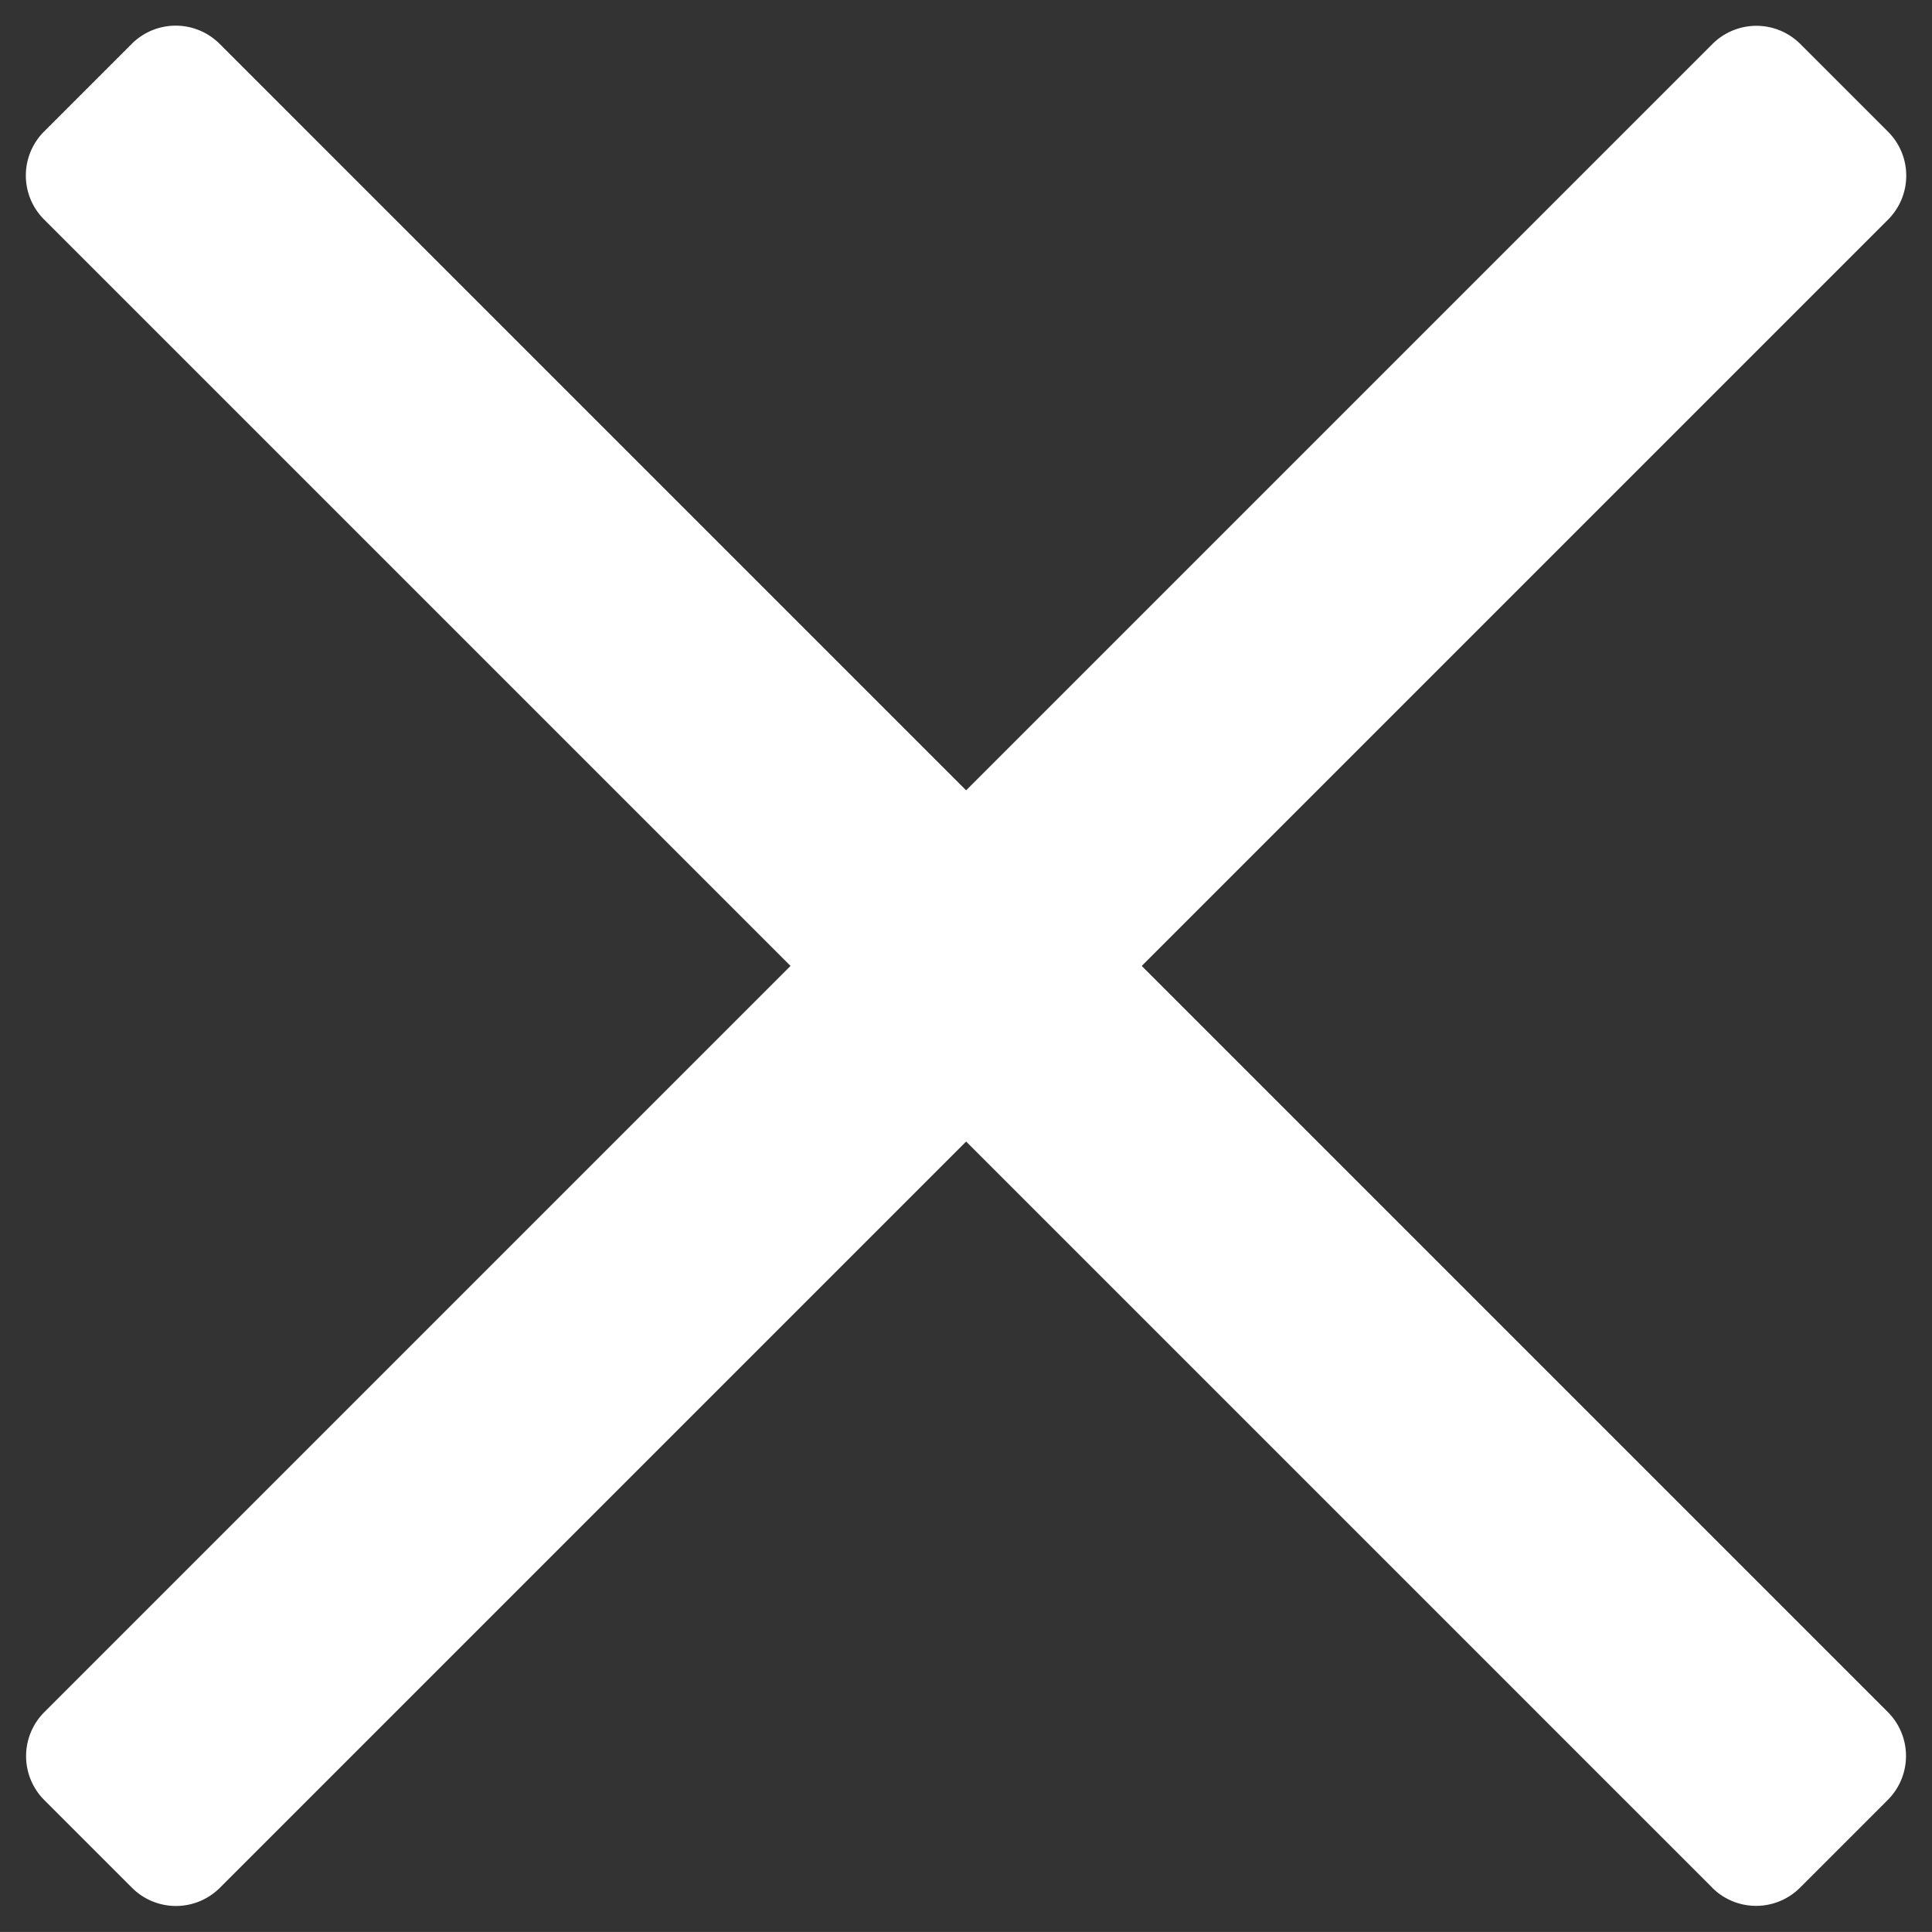 <svg height="29.892" viewBox="0 0 29.893 29.892" width="29.893" xmlns="http://www.w3.org/2000/svg"><rect x="0" y="0" width="29.893" height="29.892" fill="#333333" stroke="none"/><g fill="#fff" fill-rule="evenodd"><path d="m37.47 14.411h-36.509a.962.962 0 0 1 -.961-.96v-1.922a.962.962 0 0 1 .961-.961h36.509a.962.962 0 0 1 .961.961v1.922a.962.962 0 0 1 -.961.961" transform="matrix(.707 .707 -.707 .707 10.19 -7.473)"/><path d="m37.47 0h-36.509a.962.962 0 0 0 -.961.961v1.921a.962.962 0 0 0 .961.961h36.509a.962.962 0 0 0 .961-.961v-1.921a.962.962 0 0 0 -.961-.961" transform="matrix(-.707 .707 -.707 -.707 29.893 2.718)"/></g></svg>